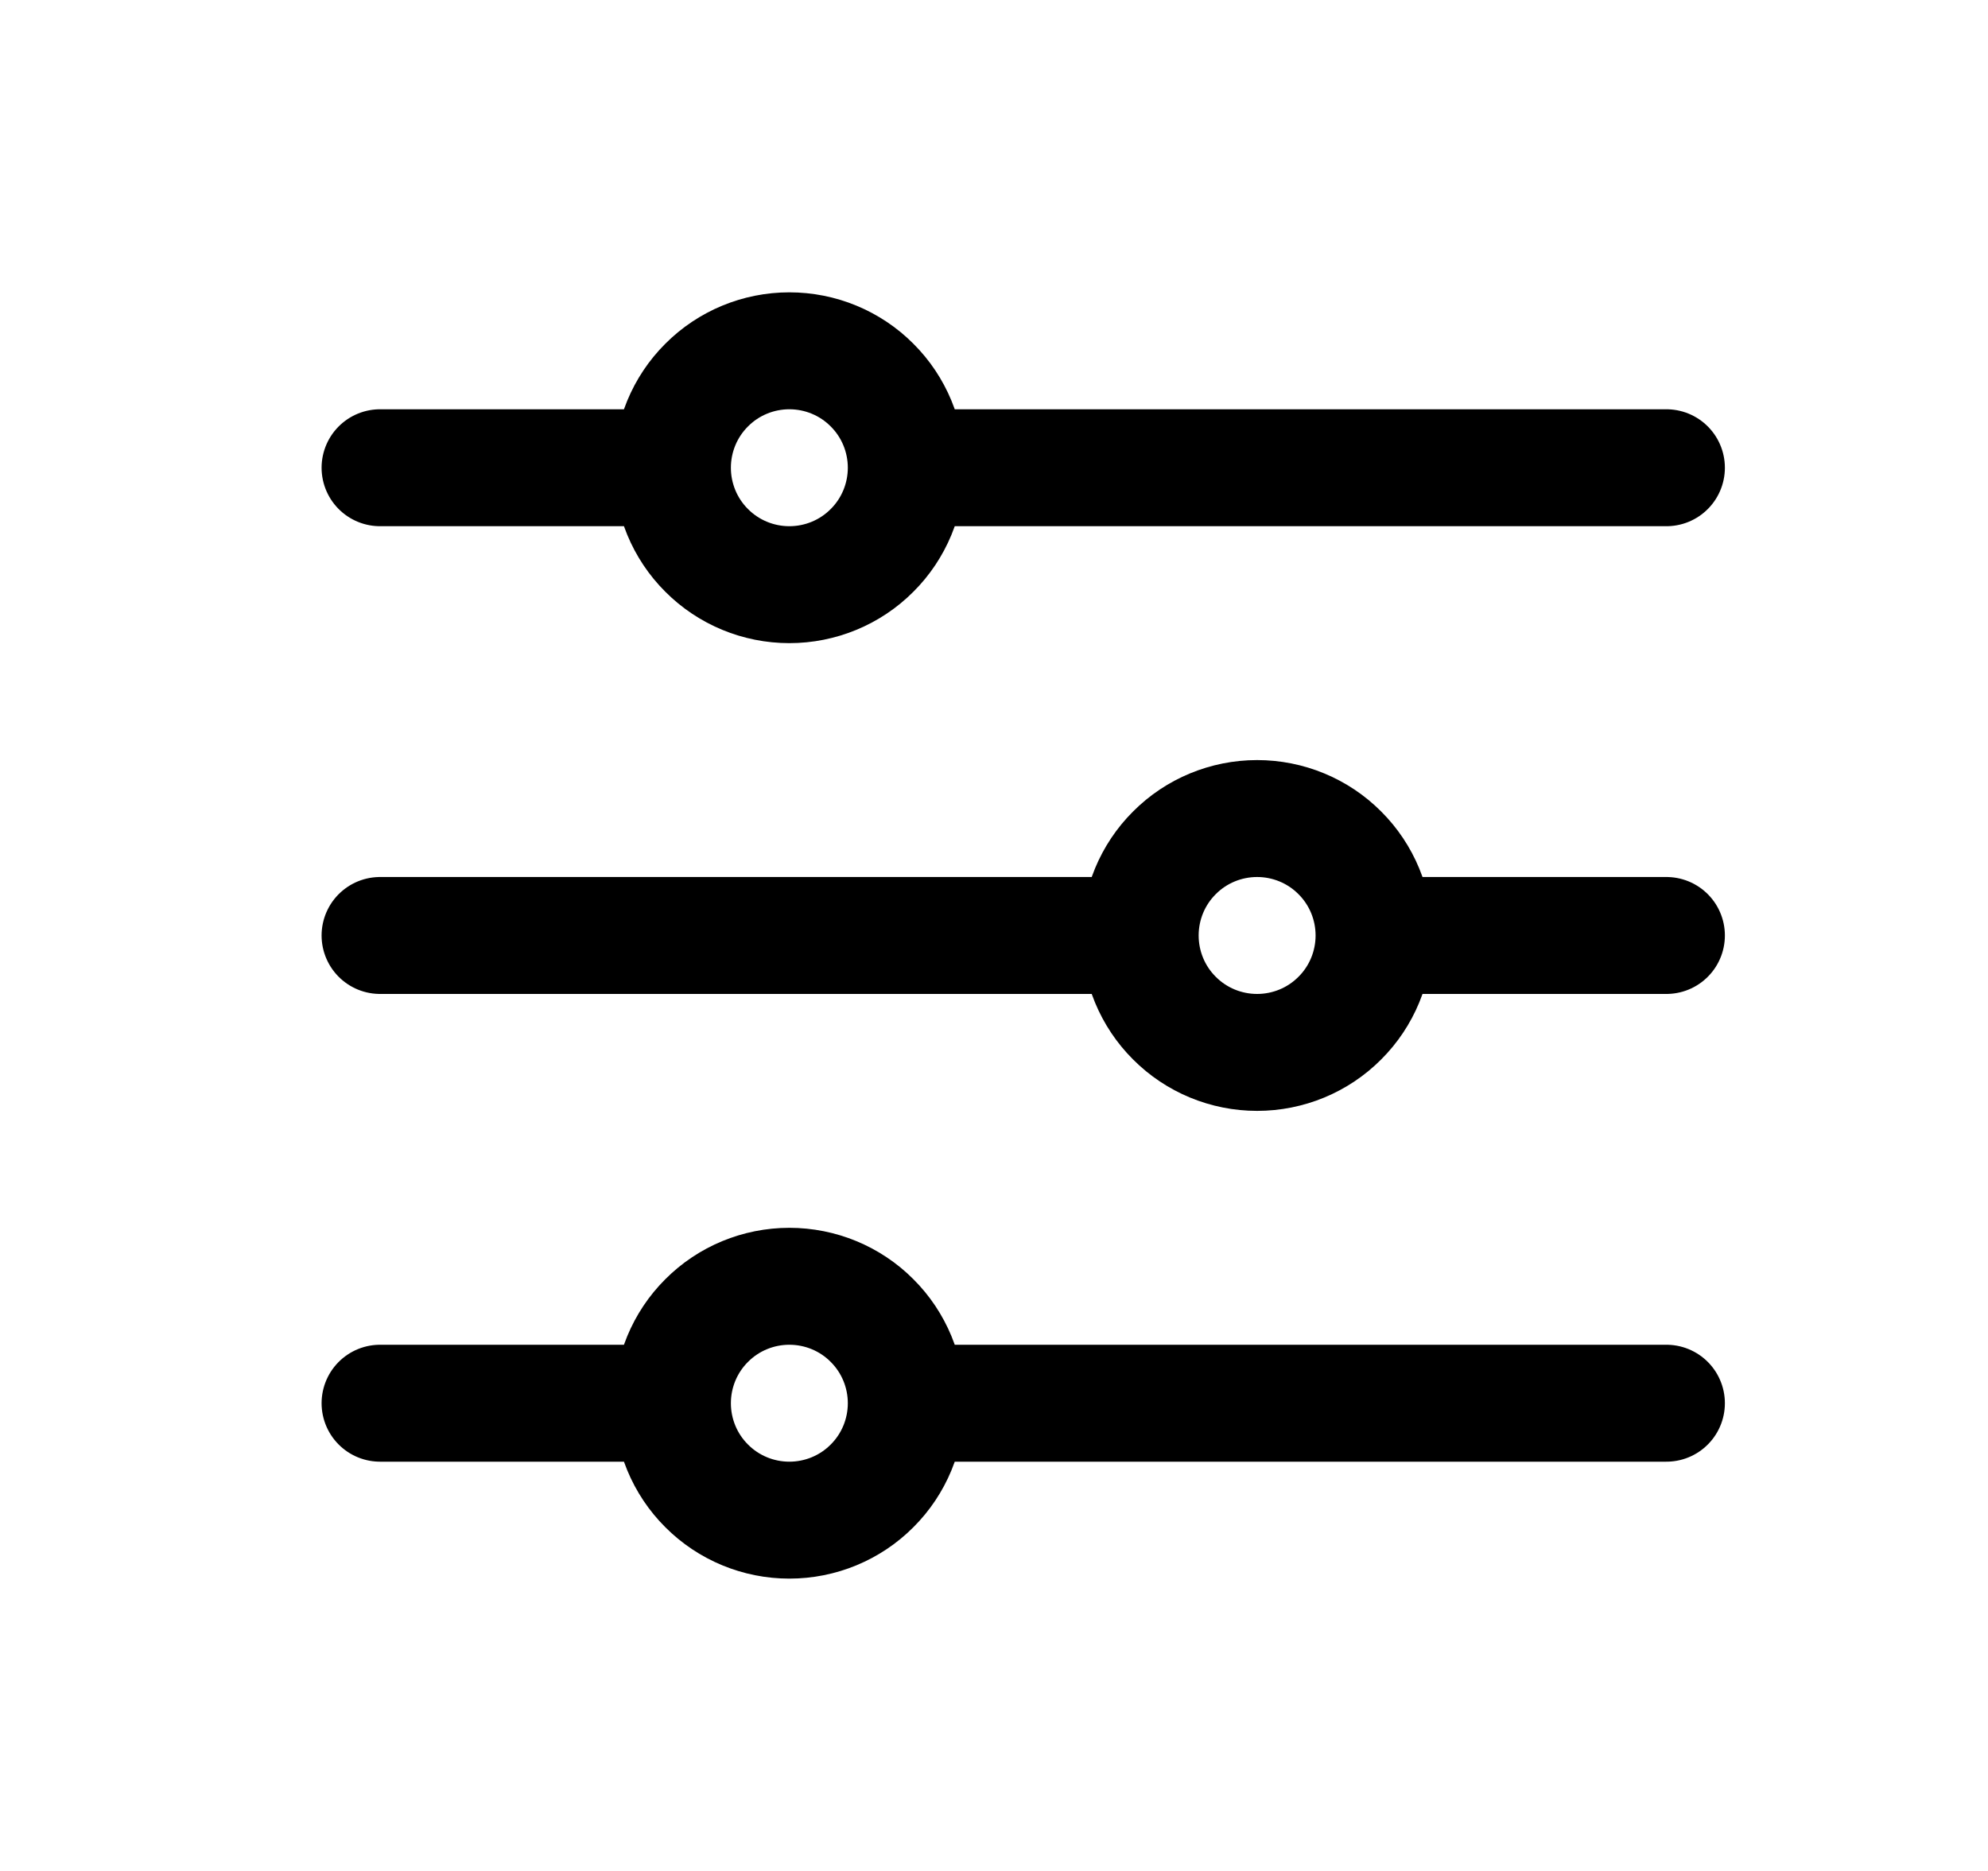 <svg width="17" height="16" viewBox="0 0 17 16" fill="none" xmlns="http://www.w3.org/2000/svg">
<path d="M7.75 4H14.25M7.75 4C7.75 4.265 7.645 4.52 7.457 4.707C7.27 4.895 7.015 5 6.75 5C6.485 5 6.23 4.895 6.043 4.707C5.855 4.52 5.75 4.265 5.75 4M7.75 4C7.75 3.735 7.645 3.48 7.457 3.293C7.27 3.105 7.015 3 6.75 3C6.485 3 6.23 3.105 6.043 3.293C5.855 3.48 5.75 3.735 5.75 4M5.75 4H3.25M7.75 12H14.25M7.75 12C7.75 12.265 7.645 12.52 7.457 12.707C7.27 12.895 7.015 13 6.75 13C6.485 13 6.23 12.895 6.043 12.707C5.855 12.52 5.75 12.265 5.75 12M7.75 12C7.75 11.735 7.645 11.48 7.457 11.293C7.27 11.105 7.015 11 6.75 11C6.485 11 6.23 11.105 6.043 11.293C5.855 11.48 5.75 11.735 5.75 12M5.75 12H3.25M11.75 8H14.25M11.75 8C11.75 8.265 11.645 8.52 11.457 8.707C11.27 8.895 11.015 9 10.75 9C10.485 9 10.23 8.895 10.043 8.707C9.855 8.52 9.75 8.265 9.75 8M11.75 8C11.75 7.735 11.645 7.48 11.457 7.293C11.27 7.105 11.015 7 10.75 7C10.485 7 10.23 7.105 10.043 7.293C9.855 7.48 9.75 7.735 9.75 8M9.75 8H3.25" stroke="black" stroke-linecap="round" stroke-linejoin="round"/>
</svg>
